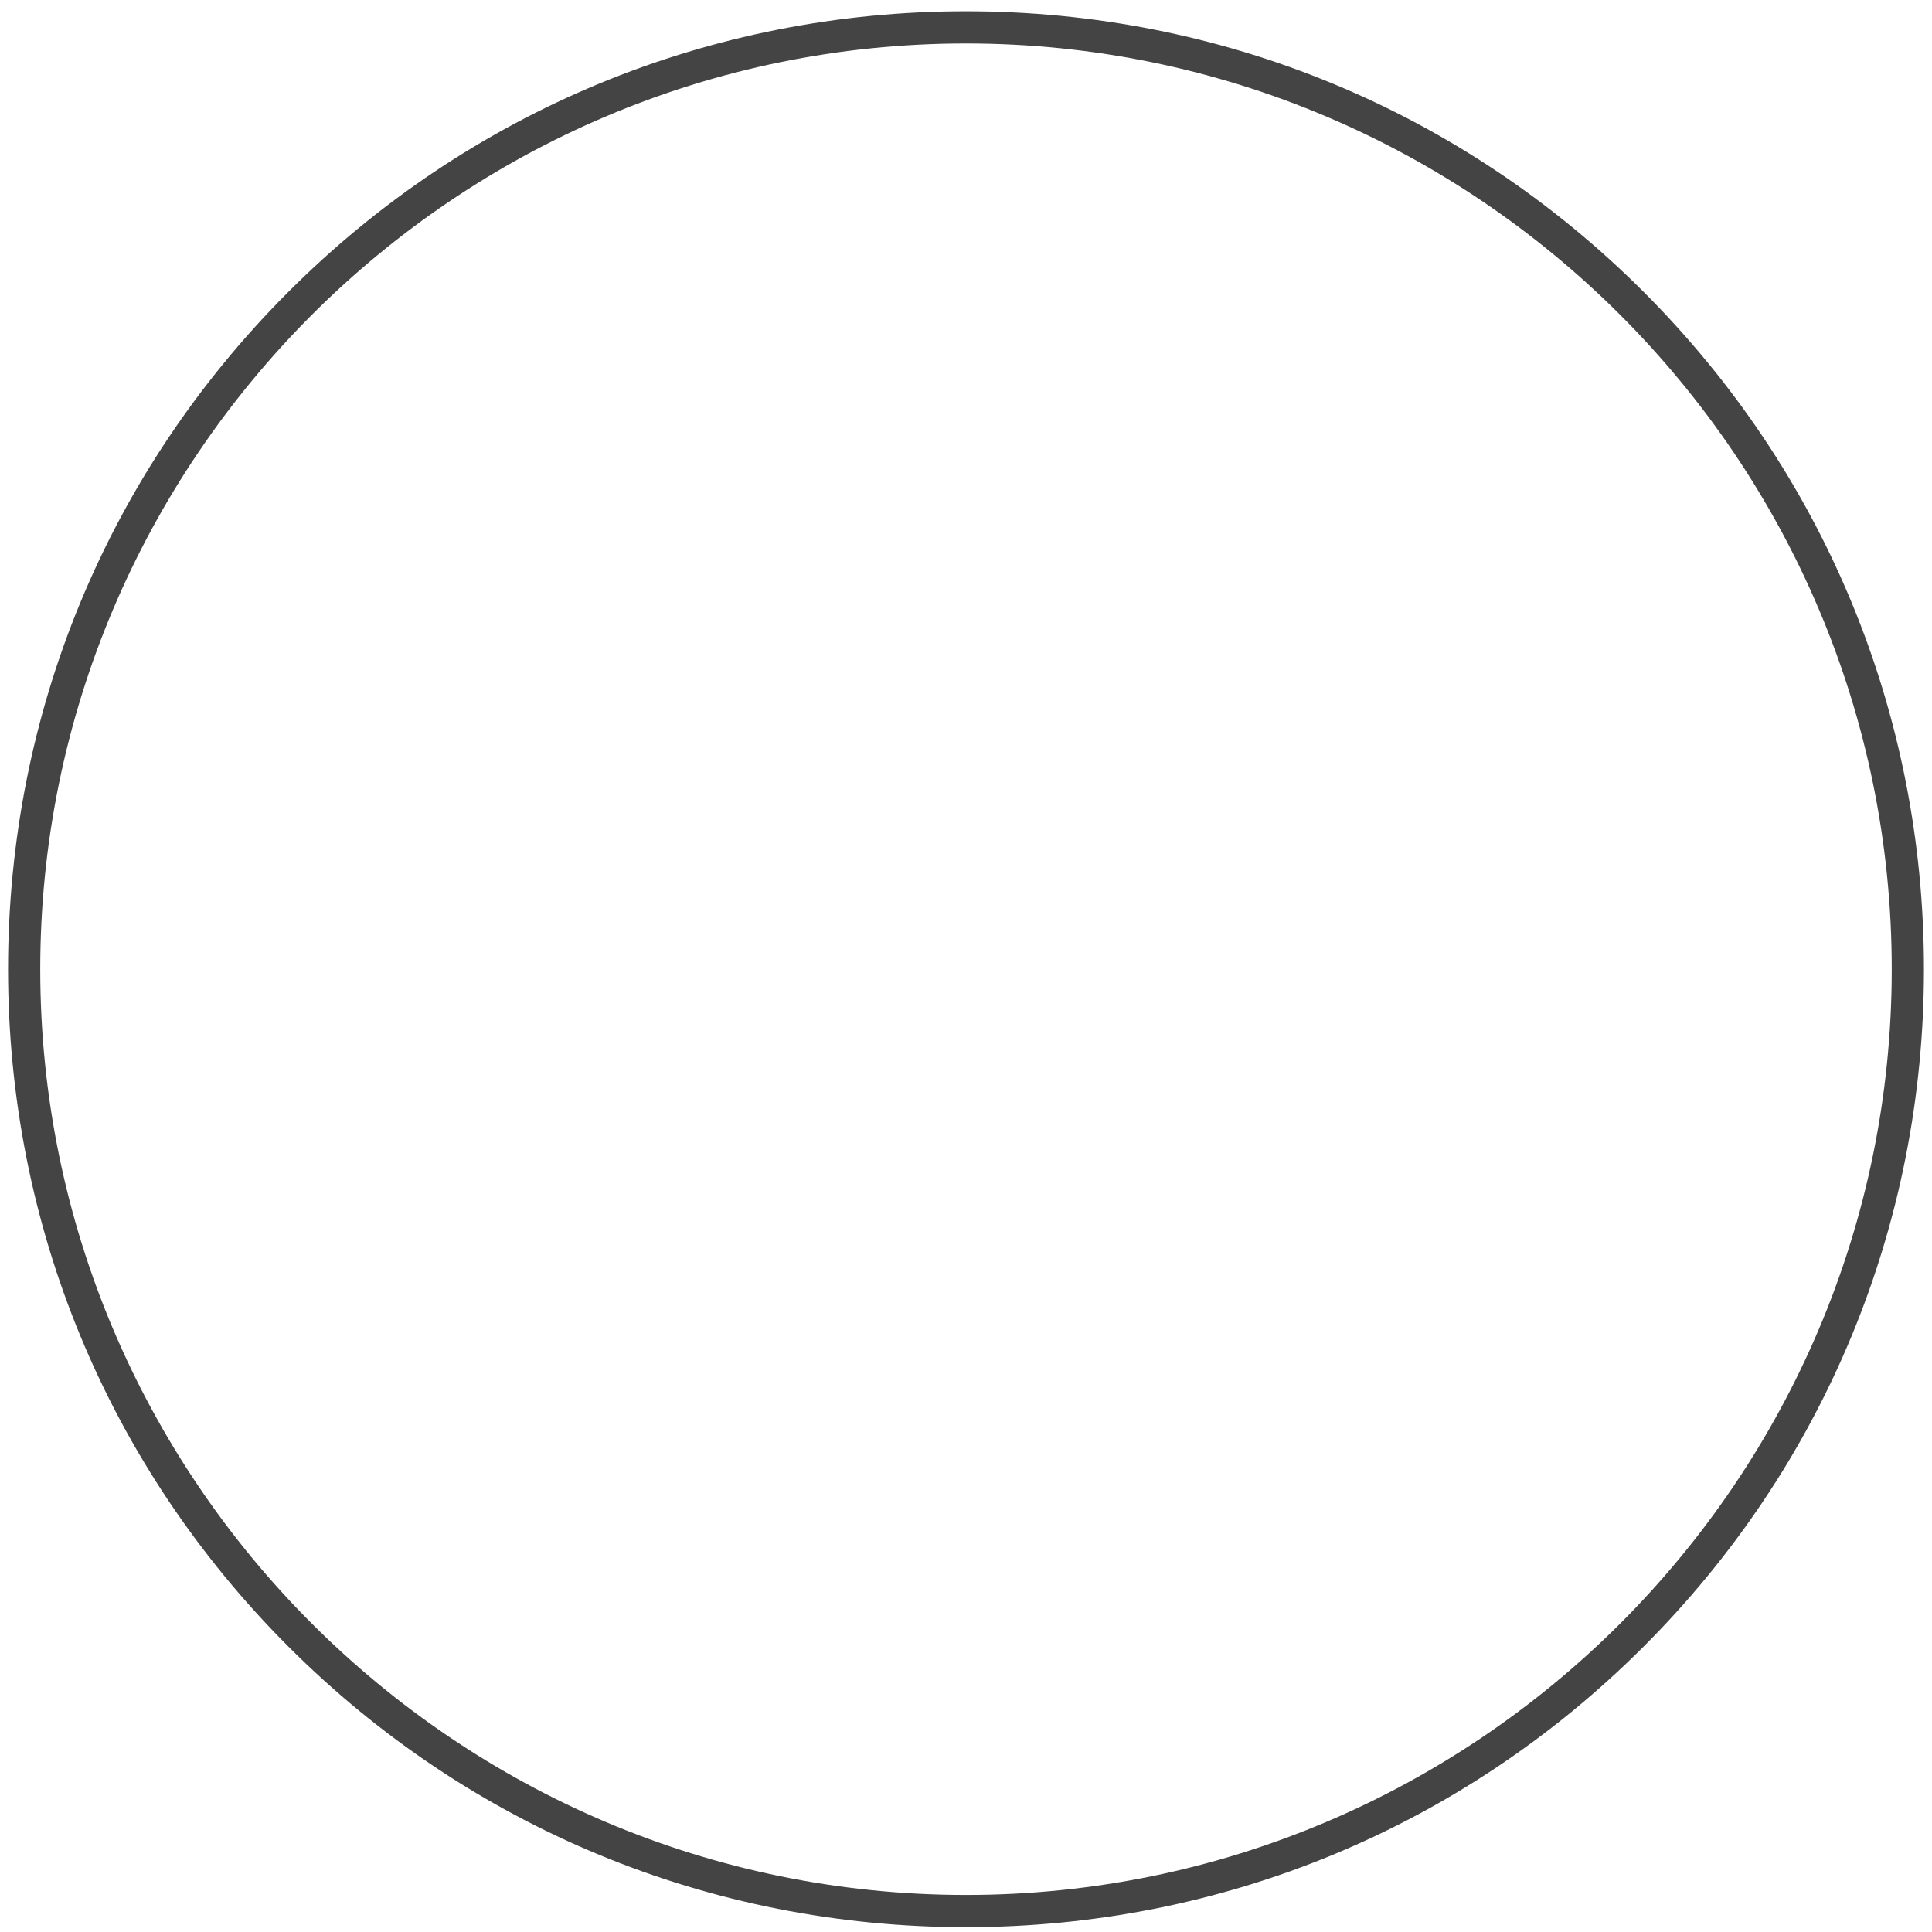 <?xml version="1.0" encoding="utf-8"?>
<!-- Generator: Adobe Illustrator 21.0.0, SVG Export Plug-In . SVG Version: 6.00 Build 0)  -->
<svg version="1.1" id="图层_1" xmlns="http://www.w3.org/2000/svg" xmlns:xlink="http://www.w3.org/1999/xlink" x="0px" y="0px"
	 viewBox="0 0 600 600" style="enable-background:new 0 0 600 600;" xml:space="preserve">
<style type="text/css">
	.st0{fill:#444444;}
</style>
<title>资源 91</title>
<path class="st0" d="M300,598.5c-79.5,0-154.2-30.9-210.4-87.1C33.4,455.2,2.5,380.5,2.5,301c0-79.5,30.9-154.2,87.1-210.4
	C145.8,34.4,220.5,3.5,300,3.5c79.5,0,154.2,30.9,210.4,87.1c56.2,56.2,87.1,130.9,87.1,210.4c0,79.5-30.9,154.2-87.1,210.4
	S379.5,598.5,300,598.5z M300,13.5c-158.5,0-287.5,129-287.5,287.5c0,158.5,129,287.5,287.5,287.5c158.5,0,287.5-129,287.5-287.5
	C587.5,142.5,458.5,13.5,300,13.5z"/>
</svg>
